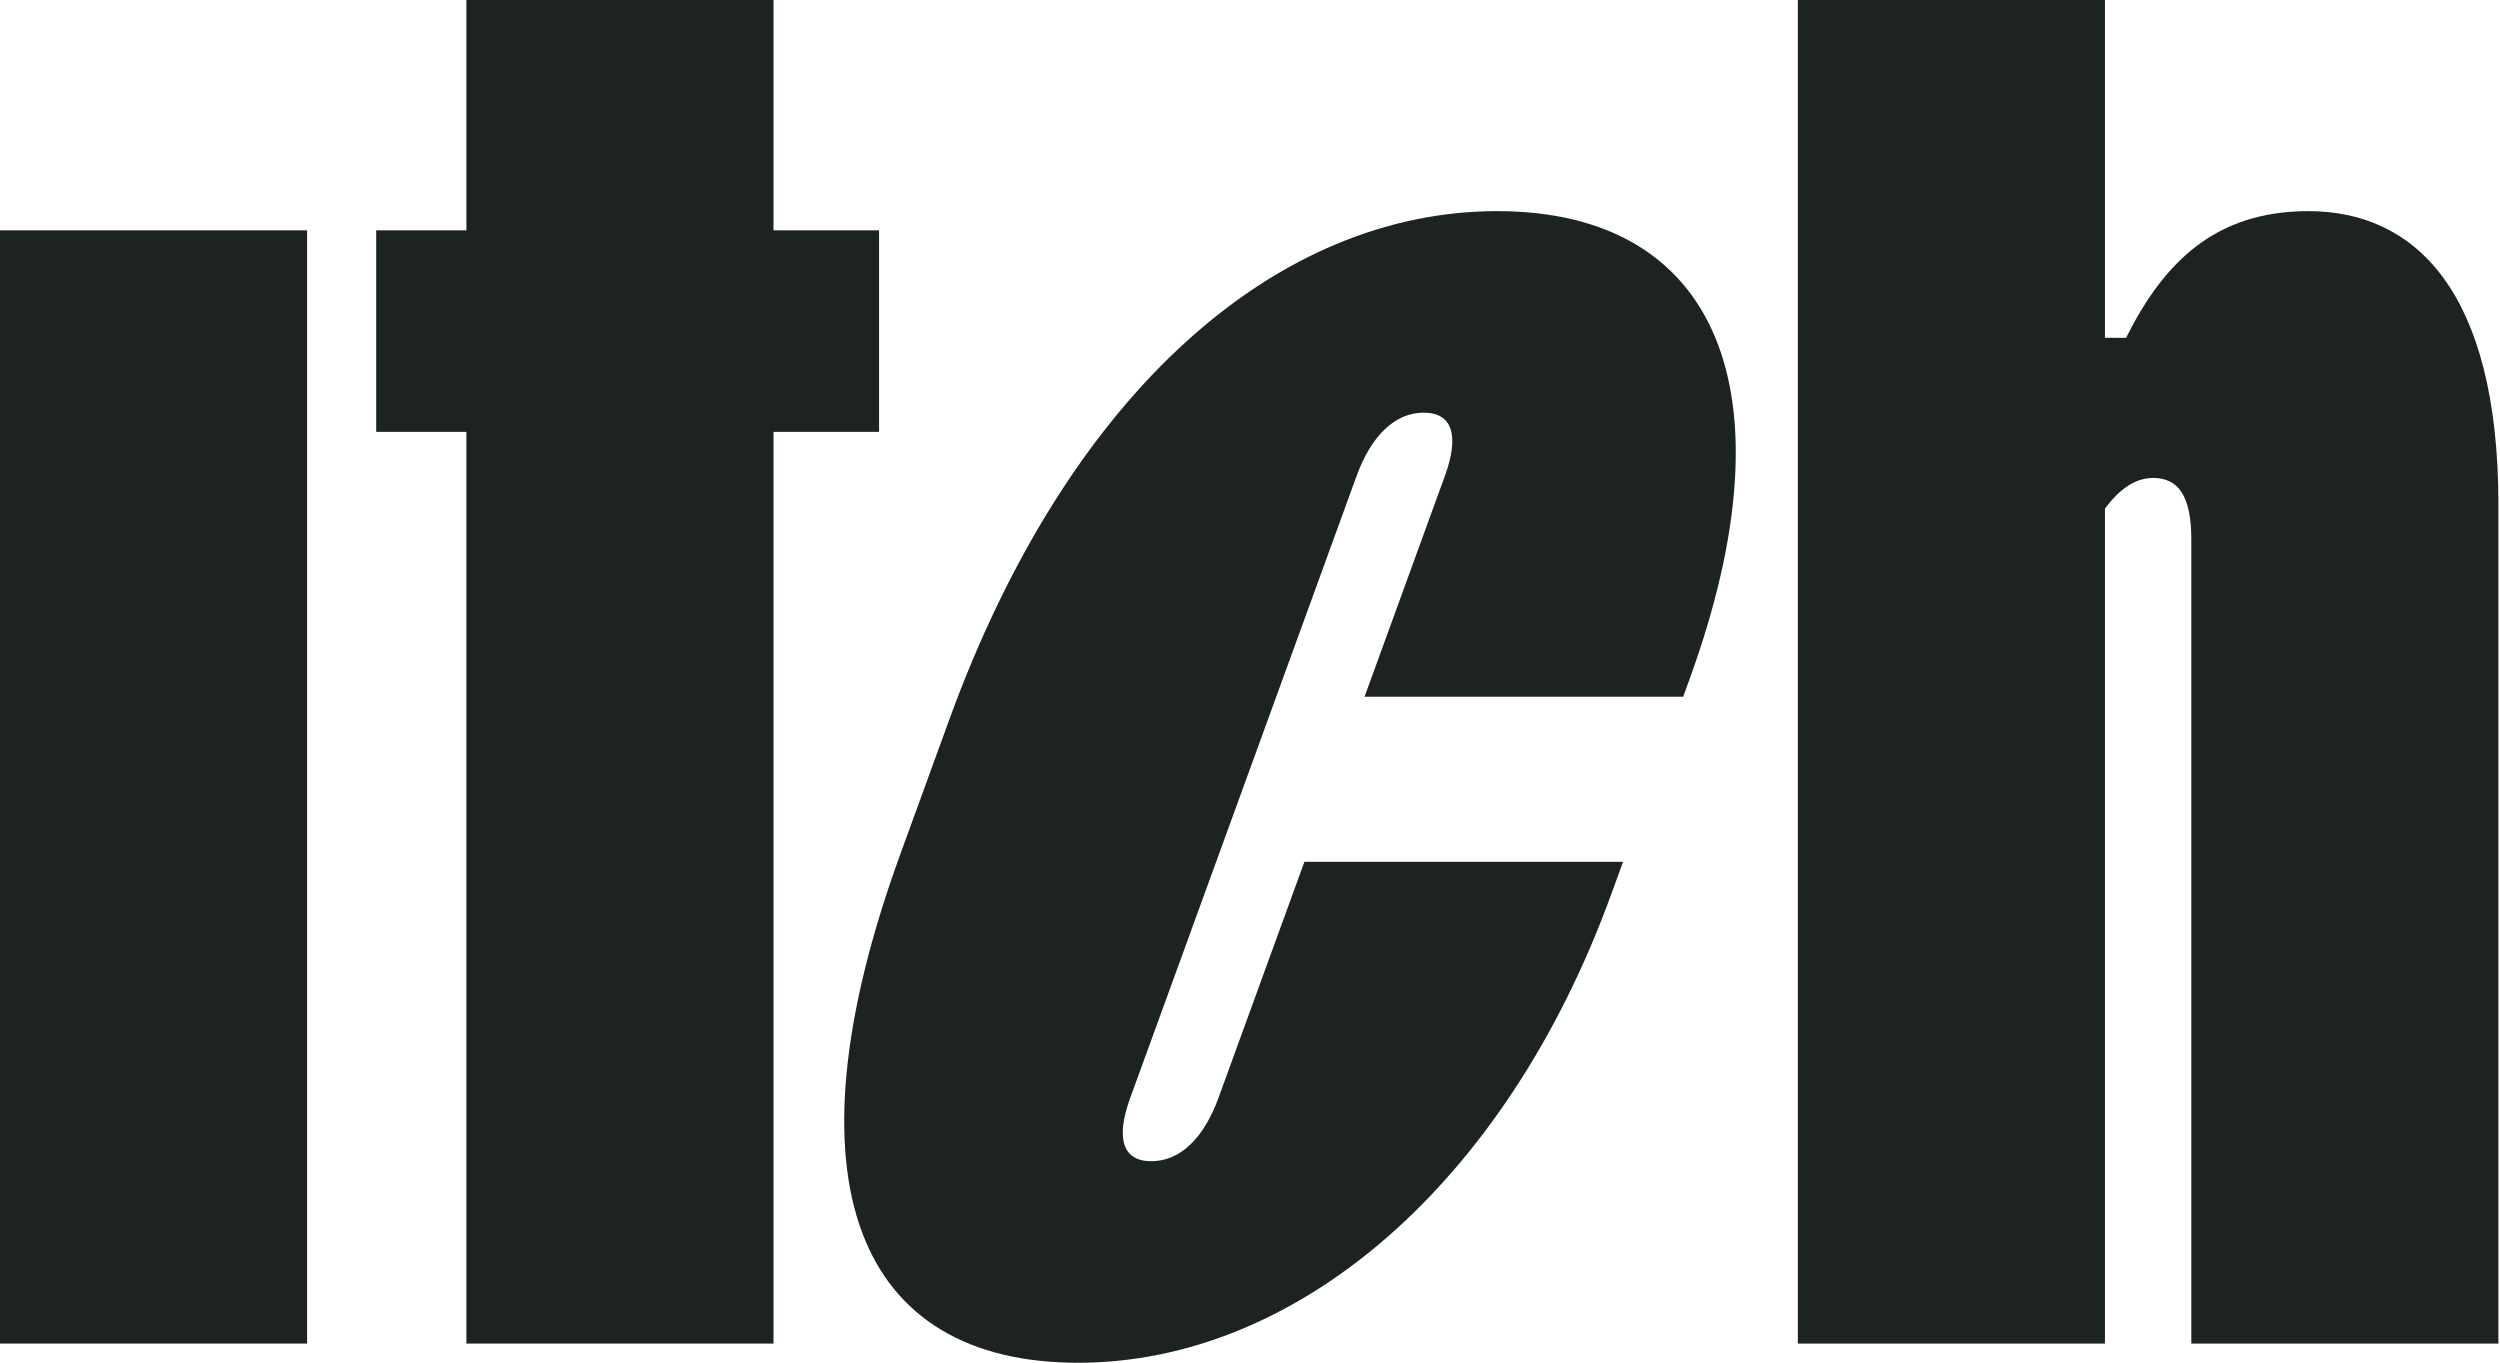 <svg width="521" height="284" viewBox="0 0 521 284" fill="none" xmlns="http://www.w3.org/2000/svg">
<g clip-path="url(#clip0_203_1545)">
<path d="M64 48V280H0V48H64Z" fill="#1D2321"/>
<path d="M161.2 0V48H183.2V90H161.2V280H97.2V90H78.4V48H97.2V0H161.2Z" fill="#1D2321"/>
<path d="M374.67 280V0H438.67V70.4H443.07C451.07 54.4 461.87 44 481.07 44C503.07 44 520.67 60.4 520.67 105.2V280H456.67V112.4C456.67 103.2 453.87 99.6 448.67 99.6C443.47 99.6 439.87 104.4 438.67 106V280H374.67Z" fill="#1D2321"/>
<path d="M338.24 179.6L335.77 186.4C313.79 246.8 270.25 284 224.65 284C179.05 284 162.59 246.8 187.63 178L197.82 150C222.86 81.2 266.4 44 312 44C357.6 44 374.06 81.2 352.08 141.6L350.77 145.2H284.37L301.11 99.2C304.17 90.8 302.71 86 296.71 86C290.71 86 285.76 90.8 282.71 99.2L235.54 228.8C232.48 237.2 233.93 242 239.93 242C245.93 242 250.88 237.2 253.93 228.8L271.84 179.6H338.24Z" fill="#1D2321"/>
</g>
<defs>
<clipPath id="clip0_203_1545">
<rect width="520.67" height="284" fill="white"/>
</clipPath>
</defs>
</svg>
